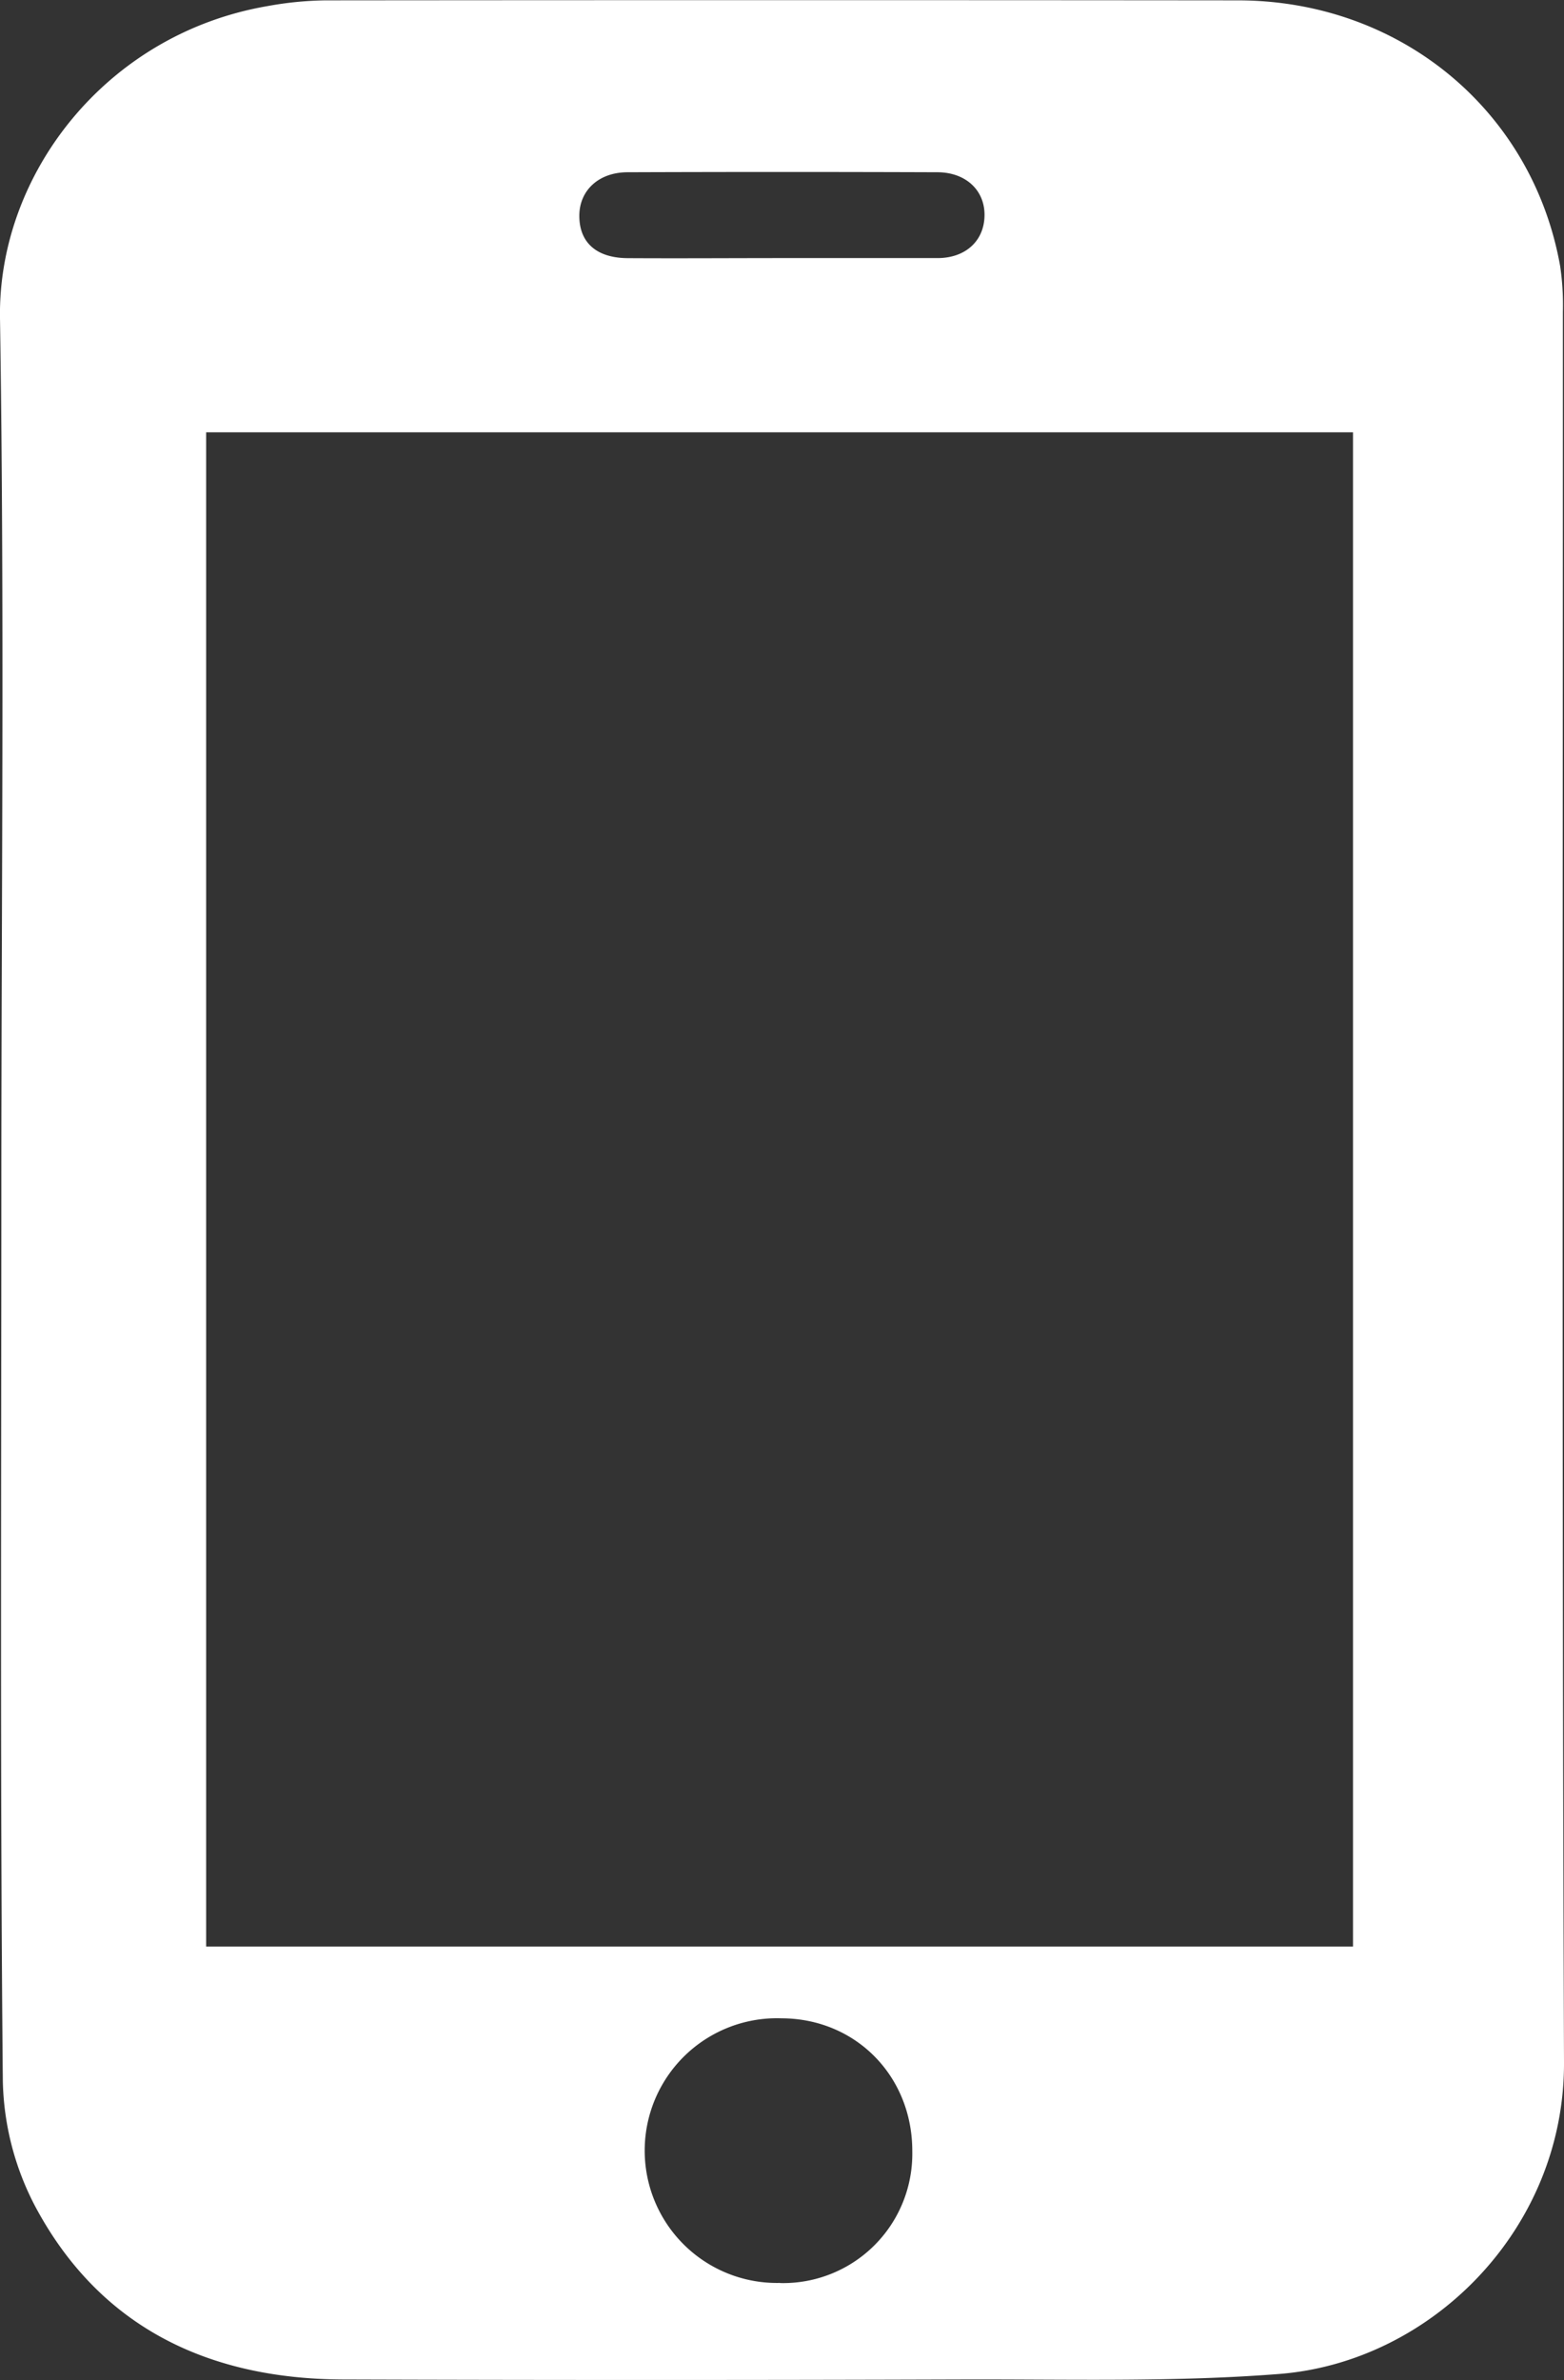 <svg xmlns="http://www.w3.org/2000/svg" viewBox="0 0 254.31 386.76"><rect x="0" y="0" width="254.31" height="386.76" fill="#333333" stroke="none"/><title>mobitel</title><g id="Layer_2" data-name="Layer 2"><g id="Isolation_Mode" data-name="Isolation Mode"><path d="M.22,193.2C.22,146,.74,98.87,0,51.71-.36,28.32,17.25,5.52,43.44,1A56.26,56.26,0,0,1,52.86.06q74.25-.07,148.5,0c26.32.05,47.81,17.88,52.32,43.16a43.1,43.1,0,0,1,.45,7.46c0,94.83-.17,189.66.18,284.49.09,27-21.5,48.64-46.25,50.6-17.23,1.36-34.62.84-51.94.9q-50.25.16-100.49,0c-21.71-.12-39.36-8.43-49.87-28.06A45.73,45.73,0,0,1,.46,338.2C0,289.87.22,241.54.22,193.2ZM220,316.32V70.25H33.52V316.32ZM126.84,371a21,21,0,0,0,21.5-21.35c.06-12.22-9.15-21.62-21.22-21.67a21.51,21.51,0,1,0-.28,43Zm.67-329.06c8.31,0,16.62,0,24.93,0,4.5,0,7.49-2.72,7.64-6.71.17-4.16-2.91-7.22-7.64-7.24q-25.18-.09-50.37,0c-4.77,0-7.87,3-7.87,7.08,0,4.36,2.8,6.85,7.87,6.88C110.55,42,119,41.94,127.51,41.94Z" style="fill:#fff"/></g></g></svg>